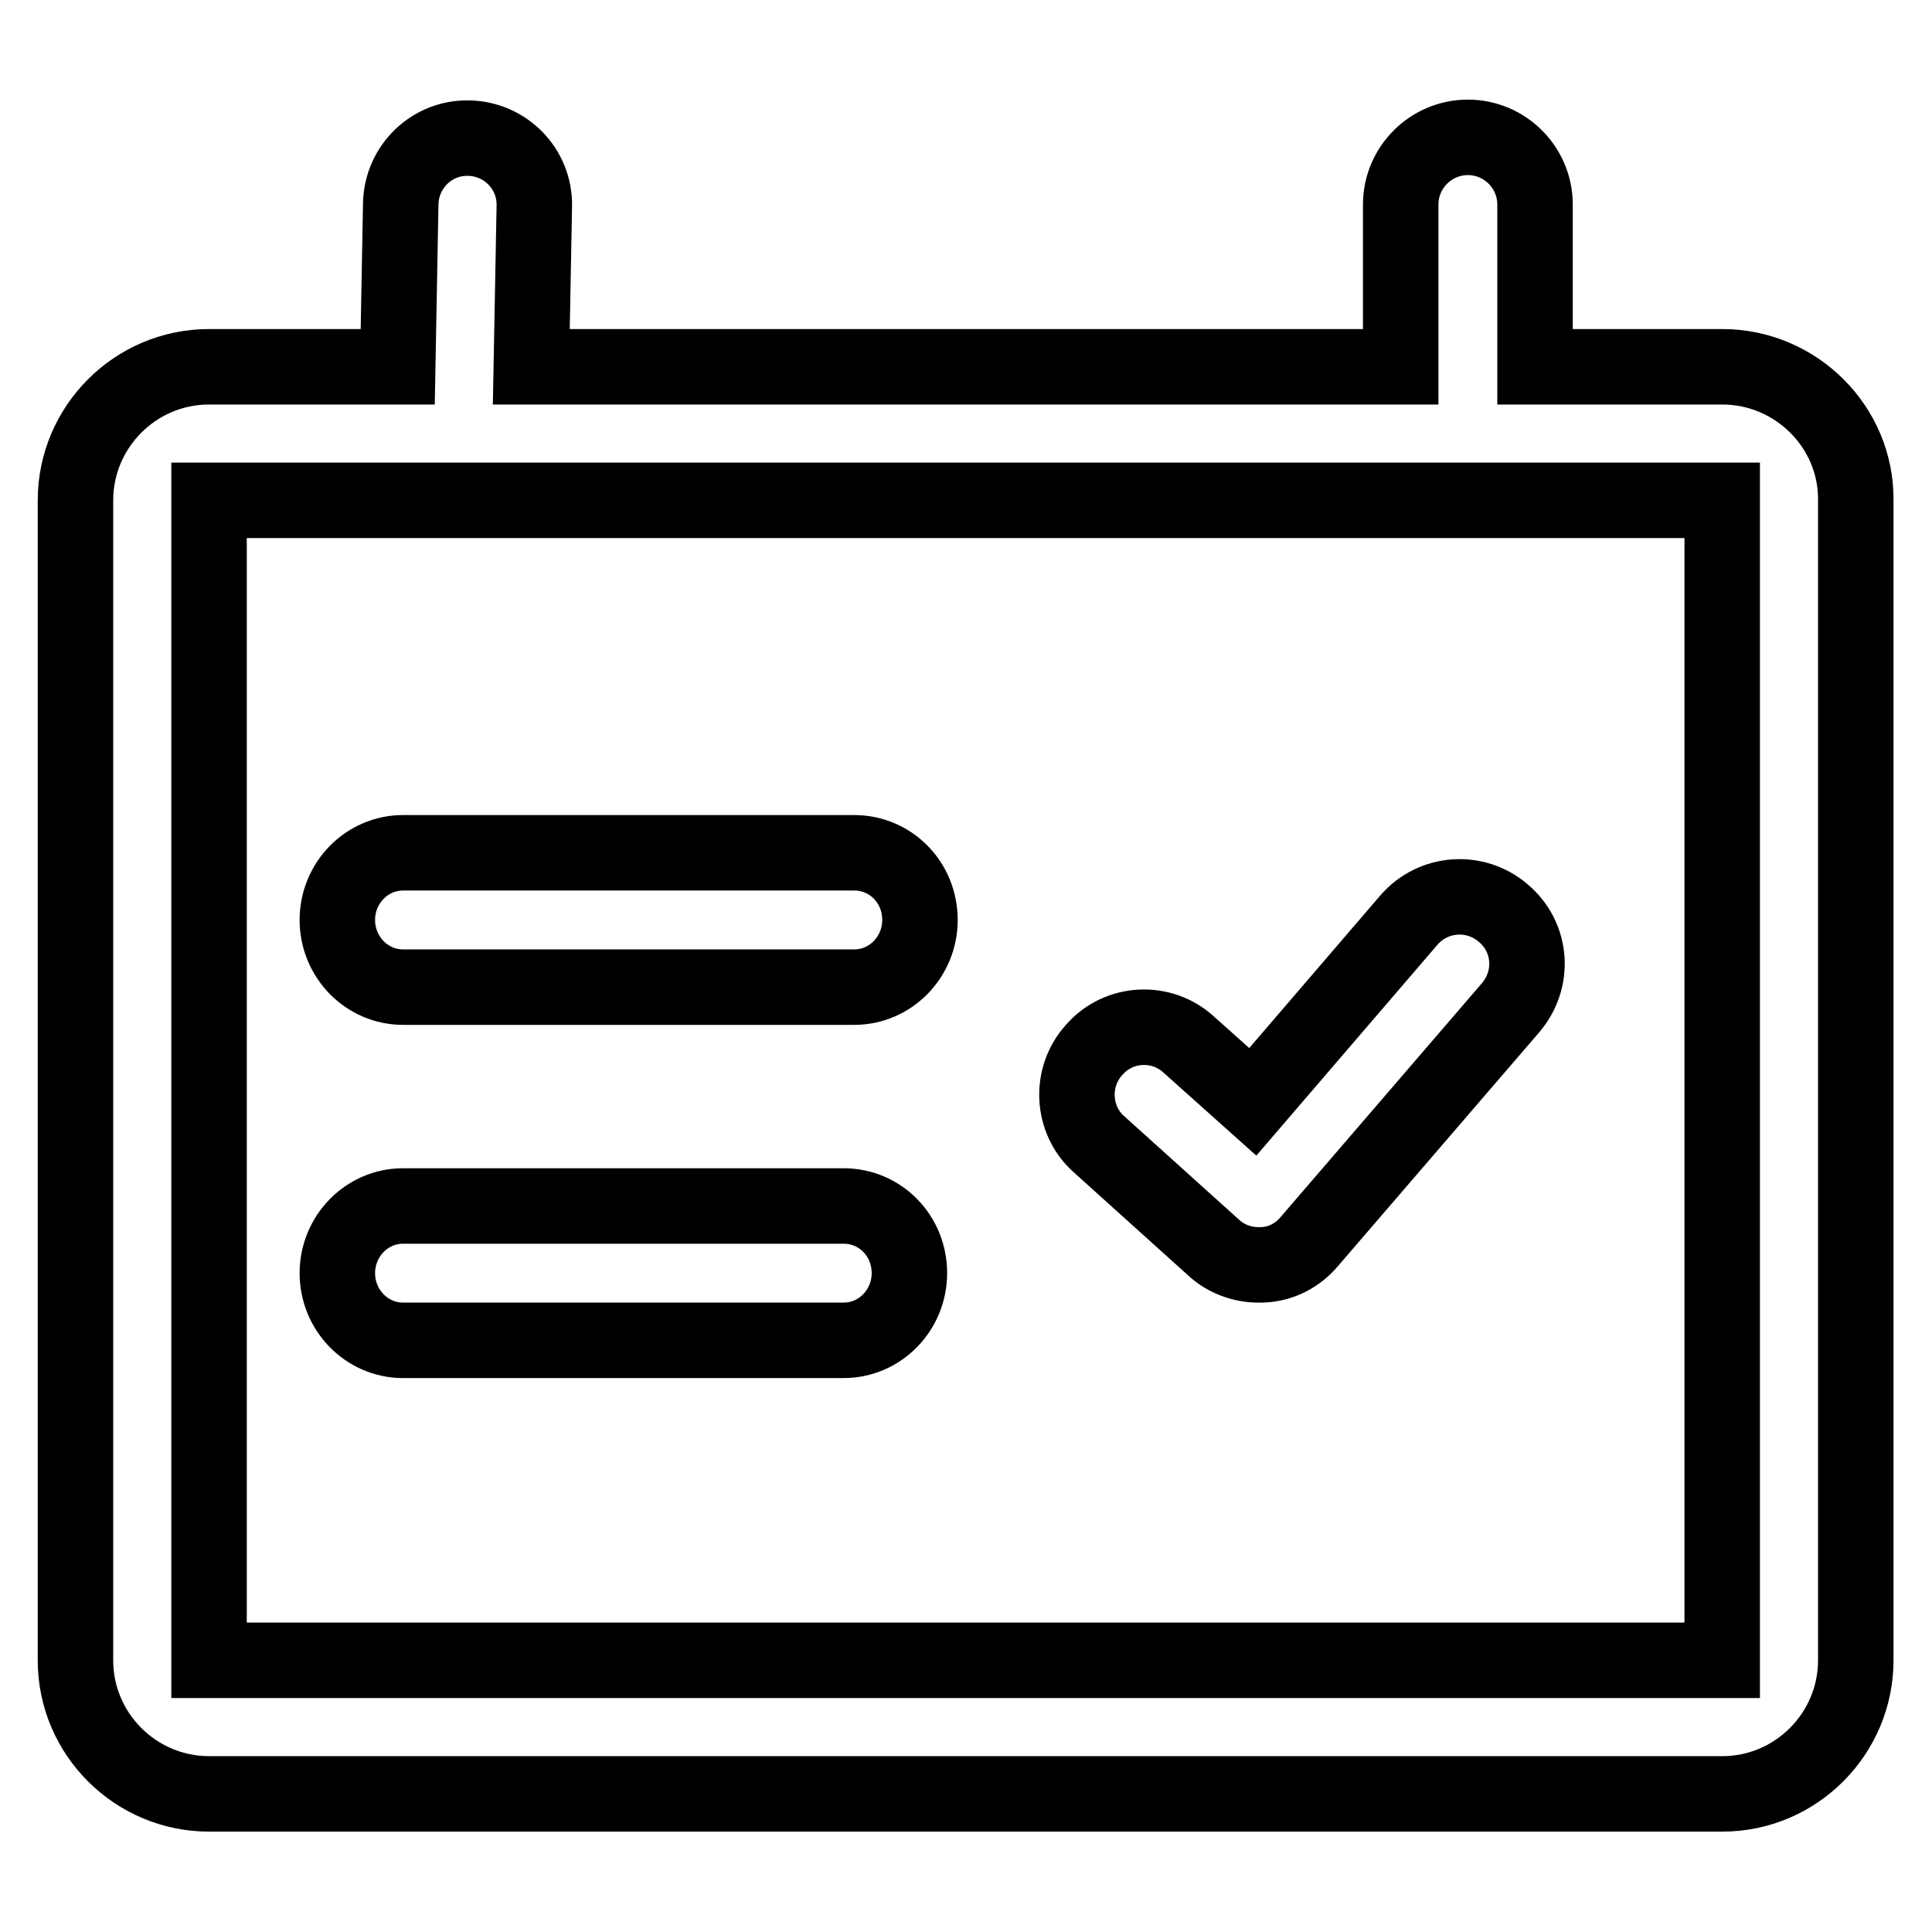 <?xml version="1.0" encoding="utf-8"?>
<!-- Svg Vector Icons : http://www.onlinewebfonts.com/icon -->
<!DOCTYPE svg PUBLIC "-//W3C//DTD SVG 1.1//EN" "http://www.w3.org/Graphics/SVG/1.1/DTD/svg11.dtd">
<svg version="1.1" xmlns="http://www.w3.org/2000/svg" xmlns:xlink="http://www.w3.org/1999/xlink" x="0px" y="0px" viewBox="0 0 256 256" enable-background="new 0 0 256 256" xml:space="preserve">
<g> <path stroke-width="10" fill-opacity="0" stroke="#000000"  d="M228.2,48.6h-24.8V27.1c0-4.9-4-8.9-8.9-8.9s-8.9,4-8.9,8.9v21.5H70.4l0.4-21.3c0.1-4.9-3.8-8.9-8.7-9 c-4.9-0.1-8.9,3.8-9,8.7l-0.4,21.6h-25c-9.8,0-17.7,8-17.7,17.7V220c0,9.8,8,17.7,17.7,17.7h200.5c9.8,0,17.7-8,17.7-17.7V66.3 C246,56.6,238,48.6,228.2,48.6L228.2,48.6z M228.2,220l-200.5,0l0,0V66.3l0,0h200.5l0,0V220z M113.2,113H53.4c-4.8,0-8.7,4-8.7,8.9 c0,4.9,3.9,8.9,8.7,8.9h59.8c4.8,0,8.7-4,8.7-8.9C121.9,116.9,118,113,113.2,113z M111.8,159.8H53.4c-4.8,0-8.7,4-8.7,8.9 c0,4.9,3.9,8.9,8.7,8.9h58.4c4.8,0,8.7-4,8.7-8.9C120.5,163.7,116.6,159.8,111.8,159.8z M199.2,121c-3.7-3.2-9.3-2.8-12.5,0.9 L166,146l-8.5-7.6c-3.6-3.3-9.3-3-12.5,0.7c-3.3,3.6-3,9.3,0.6,12.5l15.2,13.7c1.6,1.5,3.8,2.3,5.9,2.3c0.2,0,0.4,0,0.6,0 c2.4-0.1,4.6-1.2,6.2-3.1l26.6-30.9C203.4,129.8,203,124.2,199.2,121L199.2,121z"/></g>
</svg>